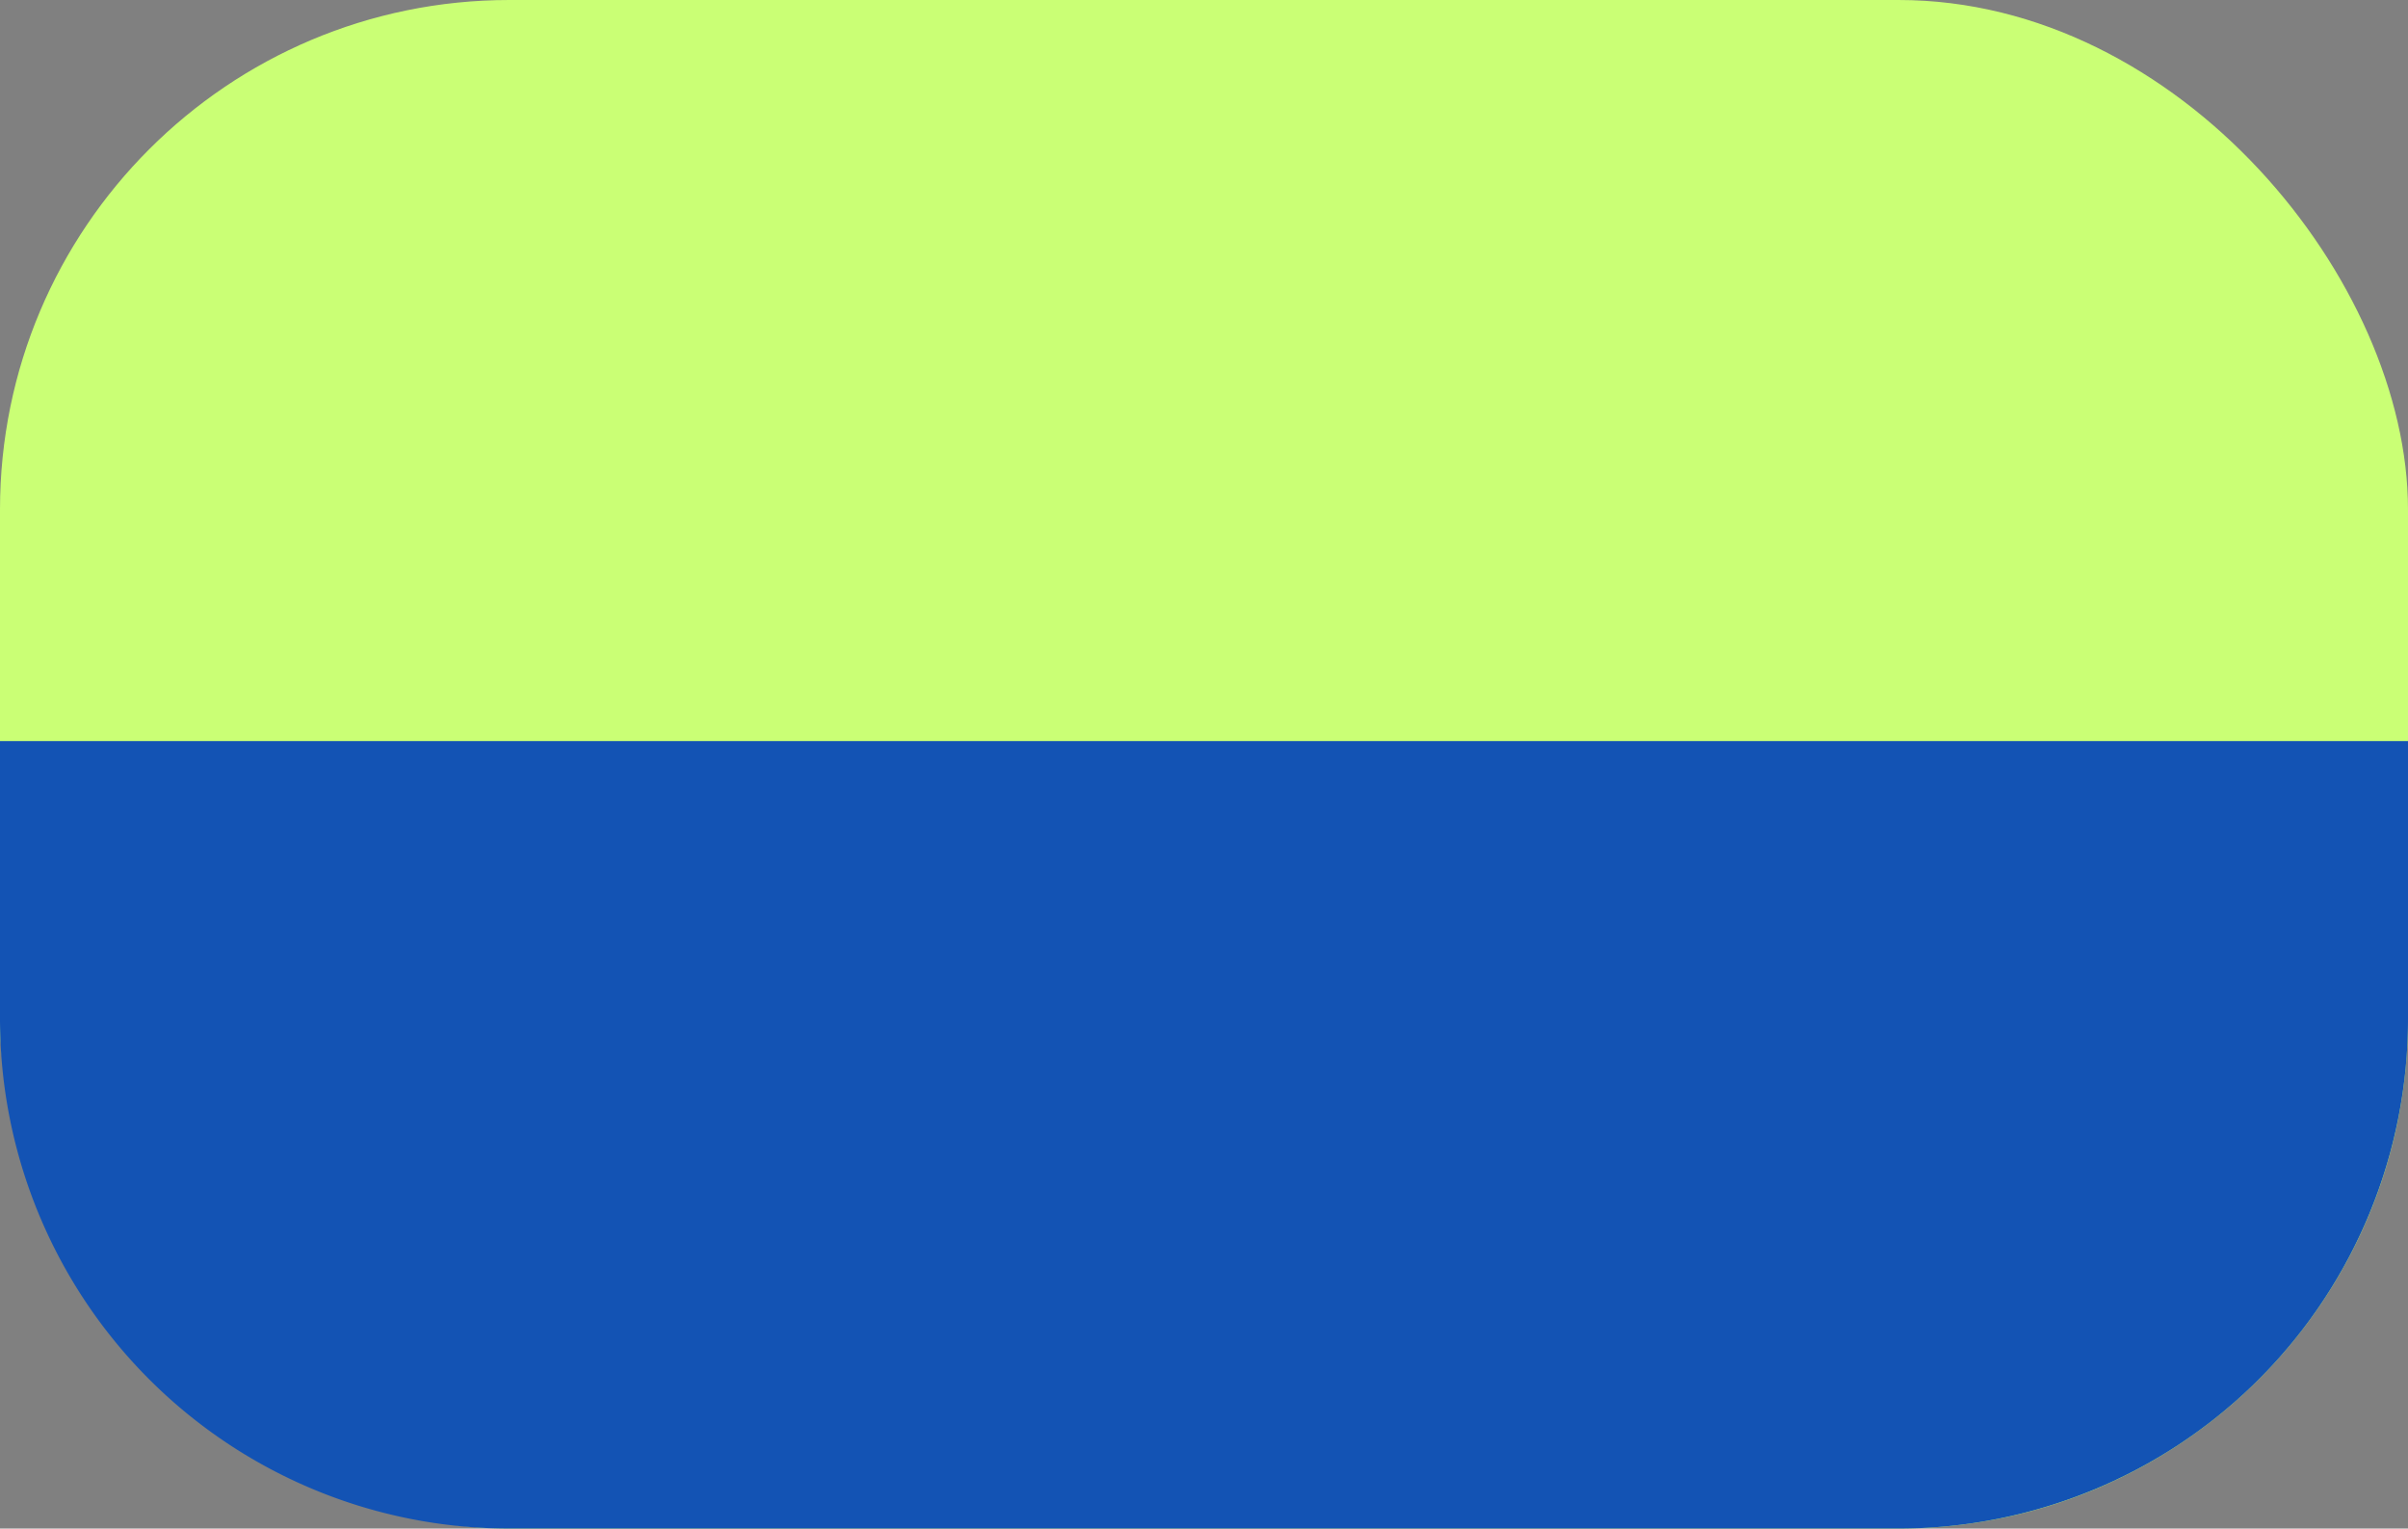 <svg xmlns="http://www.w3.org/2000/svg" width="52" height="33" viewBox="0 0 52 33">
  <rect x="0" y="0" width="52" height="33" fill="#808080" stroke="none"/>
  <g id="Gruppe_417" data-name="Gruppe 417" transform="translate(-791 -390)">
    <rect id="Rechteck_96" data-name="Rechteck 96" width="52" height="33" rx="11" transform="translate(791 390)" fill="#caff75"/>
    <path id="Rechteck_97" data-name="Rechteck 97" d="M0,0H52a0,0,0,0,1,0,0V6A11,11,0,0,1,41,17H11A11,11,0,0,1,0,6V0A0,0,0,0,1,0,0Z" transform="translate(791 406)" fill="#1353b4"/>
  </g>
</svg>

